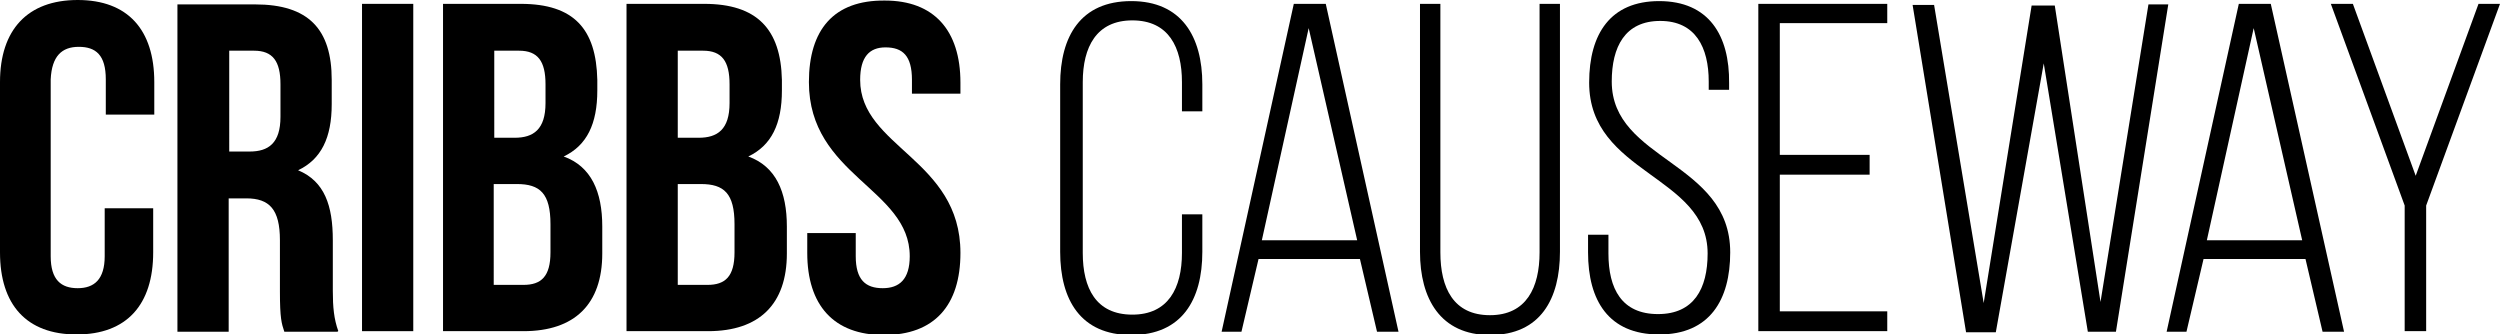 <?xml version="1.0" encoding="utf-8"?>
<!-- Generator: Adobe Illustrator 18.0.0, SVG Export Plug-In . SVG Version: 6.00 Build 0)  -->
<!DOCTYPE svg PUBLIC "-//W3C//DTD SVG 1.1//EN" "http://www.w3.org/Graphics/SVG/1.1/DTD/svg11.dtd">
<svg version="1.1" id="Layer_1" xmlns="http://www.w3.org/2000/svg" xmlns:xlink="http://www.w3.org/1999/xlink" x="0px" y="0px"
	 viewBox="0 0 453.7 60.7" enable-background="new 0 0 453.7 60.7" xml:space="preserve">
<path d="M19,38v8.5c0,4.2-1.9,5.8-4.9,5.8s-4.9-1.5-4.9-5.8V14.4c0.2-4.2,2-5.9,5.1-5.9s4.9,1.5,4.9,5.9v6.4H28v-5.9
	C28,5.4,23.2,0,14.1,0S0,5.4,0,14.9v30.9c0,9.5,4.8,14.9,13.9,14.9s13.9-5.4,13.9-14.9v-8H19V38z"/>
<path d="M61.4,60.1c-0.8-2.2-1-4.4-1-7.3v-9.2c0-6.3-1.5-10.7-6.3-12.7c4.2-2,6.1-5.9,6.1-12v-4.4c0-9.2-4.2-13.7-13.9-13.7H32.2
	v59.4h9.3V36h3.2c4.2,0,6.1,2,6.1,7.6v9.3c0,4.9,0.3,5.8,0.8,7.3h9.7V60.1z M46.1,9.2c3.4,0,4.8,1.9,4.8,6.1v5.9
	c0,4.8-2.2,6.3-5.6,6.3h-3.7V9.2H46.1z"/>
<path d="M65.7,60.1H75V0.7h-9.3V60.1z"/>
<path d="M94.5,0.7H80.4v59.4H95c9.3,0,14.3-4.9,14.3-14.1v-4.9c0-6.3-2-10.9-7-12.7c4.2-2,6.1-5.9,6.1-12v-1.9
	C108.2,5.3,104.2,0.7,94.5,0.7z M93.8,33.4c4.2,0,6.1,1.7,6.1,7.3v5.1c0,4.4-1.7,5.9-4.9,5.9h-5.4V33.4H93.8z M94.2,9.2
	c3.4,0,4.8,1.9,4.8,6.1v3.4c0,4.8-2.2,6.3-5.6,6.3h-3.7V9.2H94.2z"/>
<path d="M127.8,0.7h-14.1v59.4h14.8c9.3,0,14.3-4.9,14.3-14.1v-4.9c0-6.3-2-10.9-7-12.7c4.2-2,6.1-5.9,6.1-12v-1.9
	C141.7,5.3,137.4,0.7,127.8,0.7z M127.2,33.4c4.2,0,6.1,1.7,6.1,7.3v5.1c0,4.4-1.7,5.9-4.9,5.9H123V33.4H127.2z M127.6,9.2
	c3.4,0,4.8,1.9,4.8,6.1v3.4c0,4.8-2.2,6.3-5.6,6.3H123V9.2H127.6z"/>
<path d="M146.8,14.9c0,17,18.3,19.3,18.3,31.6c0,4.2-1.9,5.8-4.9,5.8c-3.1,0-4.9-1.5-4.9-5.8v-4.2h-8.8v3.6
	c0,9.5,4.8,14.9,13.9,14.9c9.2,0,13.9-5.4,13.9-14.9c0-17-18.2-19.2-18.2-31.4c0-4.2,1.7-5.9,4.6-5.9c3.1,0,4.8,1.5,4.8,5.9V17h8.8
	v-2c0-9.5-4.8-14.9-13.7-14.9C151.3,0,146.8,5.4,146.8,14.9z"/>
<path d="M205.3,0.2c-9.2,0-12.9,6.4-12.9,15.1v30.4c0,8.7,3.7,15.1,12.9,15.1c9.2,0,12.9-6.4,12.9-15.1v-6.8h-3.7v7
	c0,6.4-2.5,11.2-9,11.2c-6.6,0-9-4.8-9-11.2V14.9c0-6.4,2.5-11.2,9-11.2c6.6,0,9,4.9,9,11.2v5.3h3.7v-4.9
	C218.2,6.6,214.4,0.2,205.3,0.2z"/>
<path d="M246.8,47l3.1,13.2h3.9L240.6,0.7h-5.8l-13.1,59.5h3.6l3.1-13.2H246.8z M237.5,5.1l8.8,38.5H229L237.5,5.1z"/>
<path d="M261.6,0.7h-3.9v45c0,8.5,3.7,15.1,12.7,15.1c9.2,0,12.7-6.6,12.7-15.1v-45h-3.7v45.1c0,6.4-2.4,11.4-9,11.4s-9-4.9-9-11.4
	V0.7H261.6z"/>
<path d="M301.1,0.2c-8.8,0-12.7,5.9-12.7,14.8c0,16.6,21.5,16.8,21.5,31c0,6.4-2.5,11-9,11c-6.6,0-9-4.6-9-11v-3.4h-3.7v3.2
	c0,8.7,3.7,14.9,12.9,14.9c9.2,0,12.9-6.3,12.9-14.9c0-16.5-21.5-16.6-21.5-31c0-6.3,2.4-11,8.8-11c6.4,0,8.8,4.8,8.8,11v1.5h3.7
	v-1.2C313.9,6.4,310.1,0.2,301.1,0.2z"/>
<path d="M323,28.2V4.2h19.5V0.7h-23.4v59.4h23.4v-3.6H323V31.7h16.3v-3.6H323z"/>
<path d="M370.9,11.5l8,48.7h5.1l9.5-59.4h-3.6l-8.7,54L372.9,1h-4.2L360,55l-9-54.1h-3.9l9.7,59.4h5.4L370.9,11.5z"/>
<path d="M418.4,47l3.1,13.2h3.9L412.1,0.7h-5.8l-13.1,59.5h3.6l3.1-13.2H418.4z M409,5.1l8.8,38.5h-17.3L409,5.1z"/>
<path d="M436.4,60.1h3.9V37.3l13.4-36.6h-3.9l-11.4,31.2L427,0.7H423l13.4,36.6V60.1z"/>
</svg>
